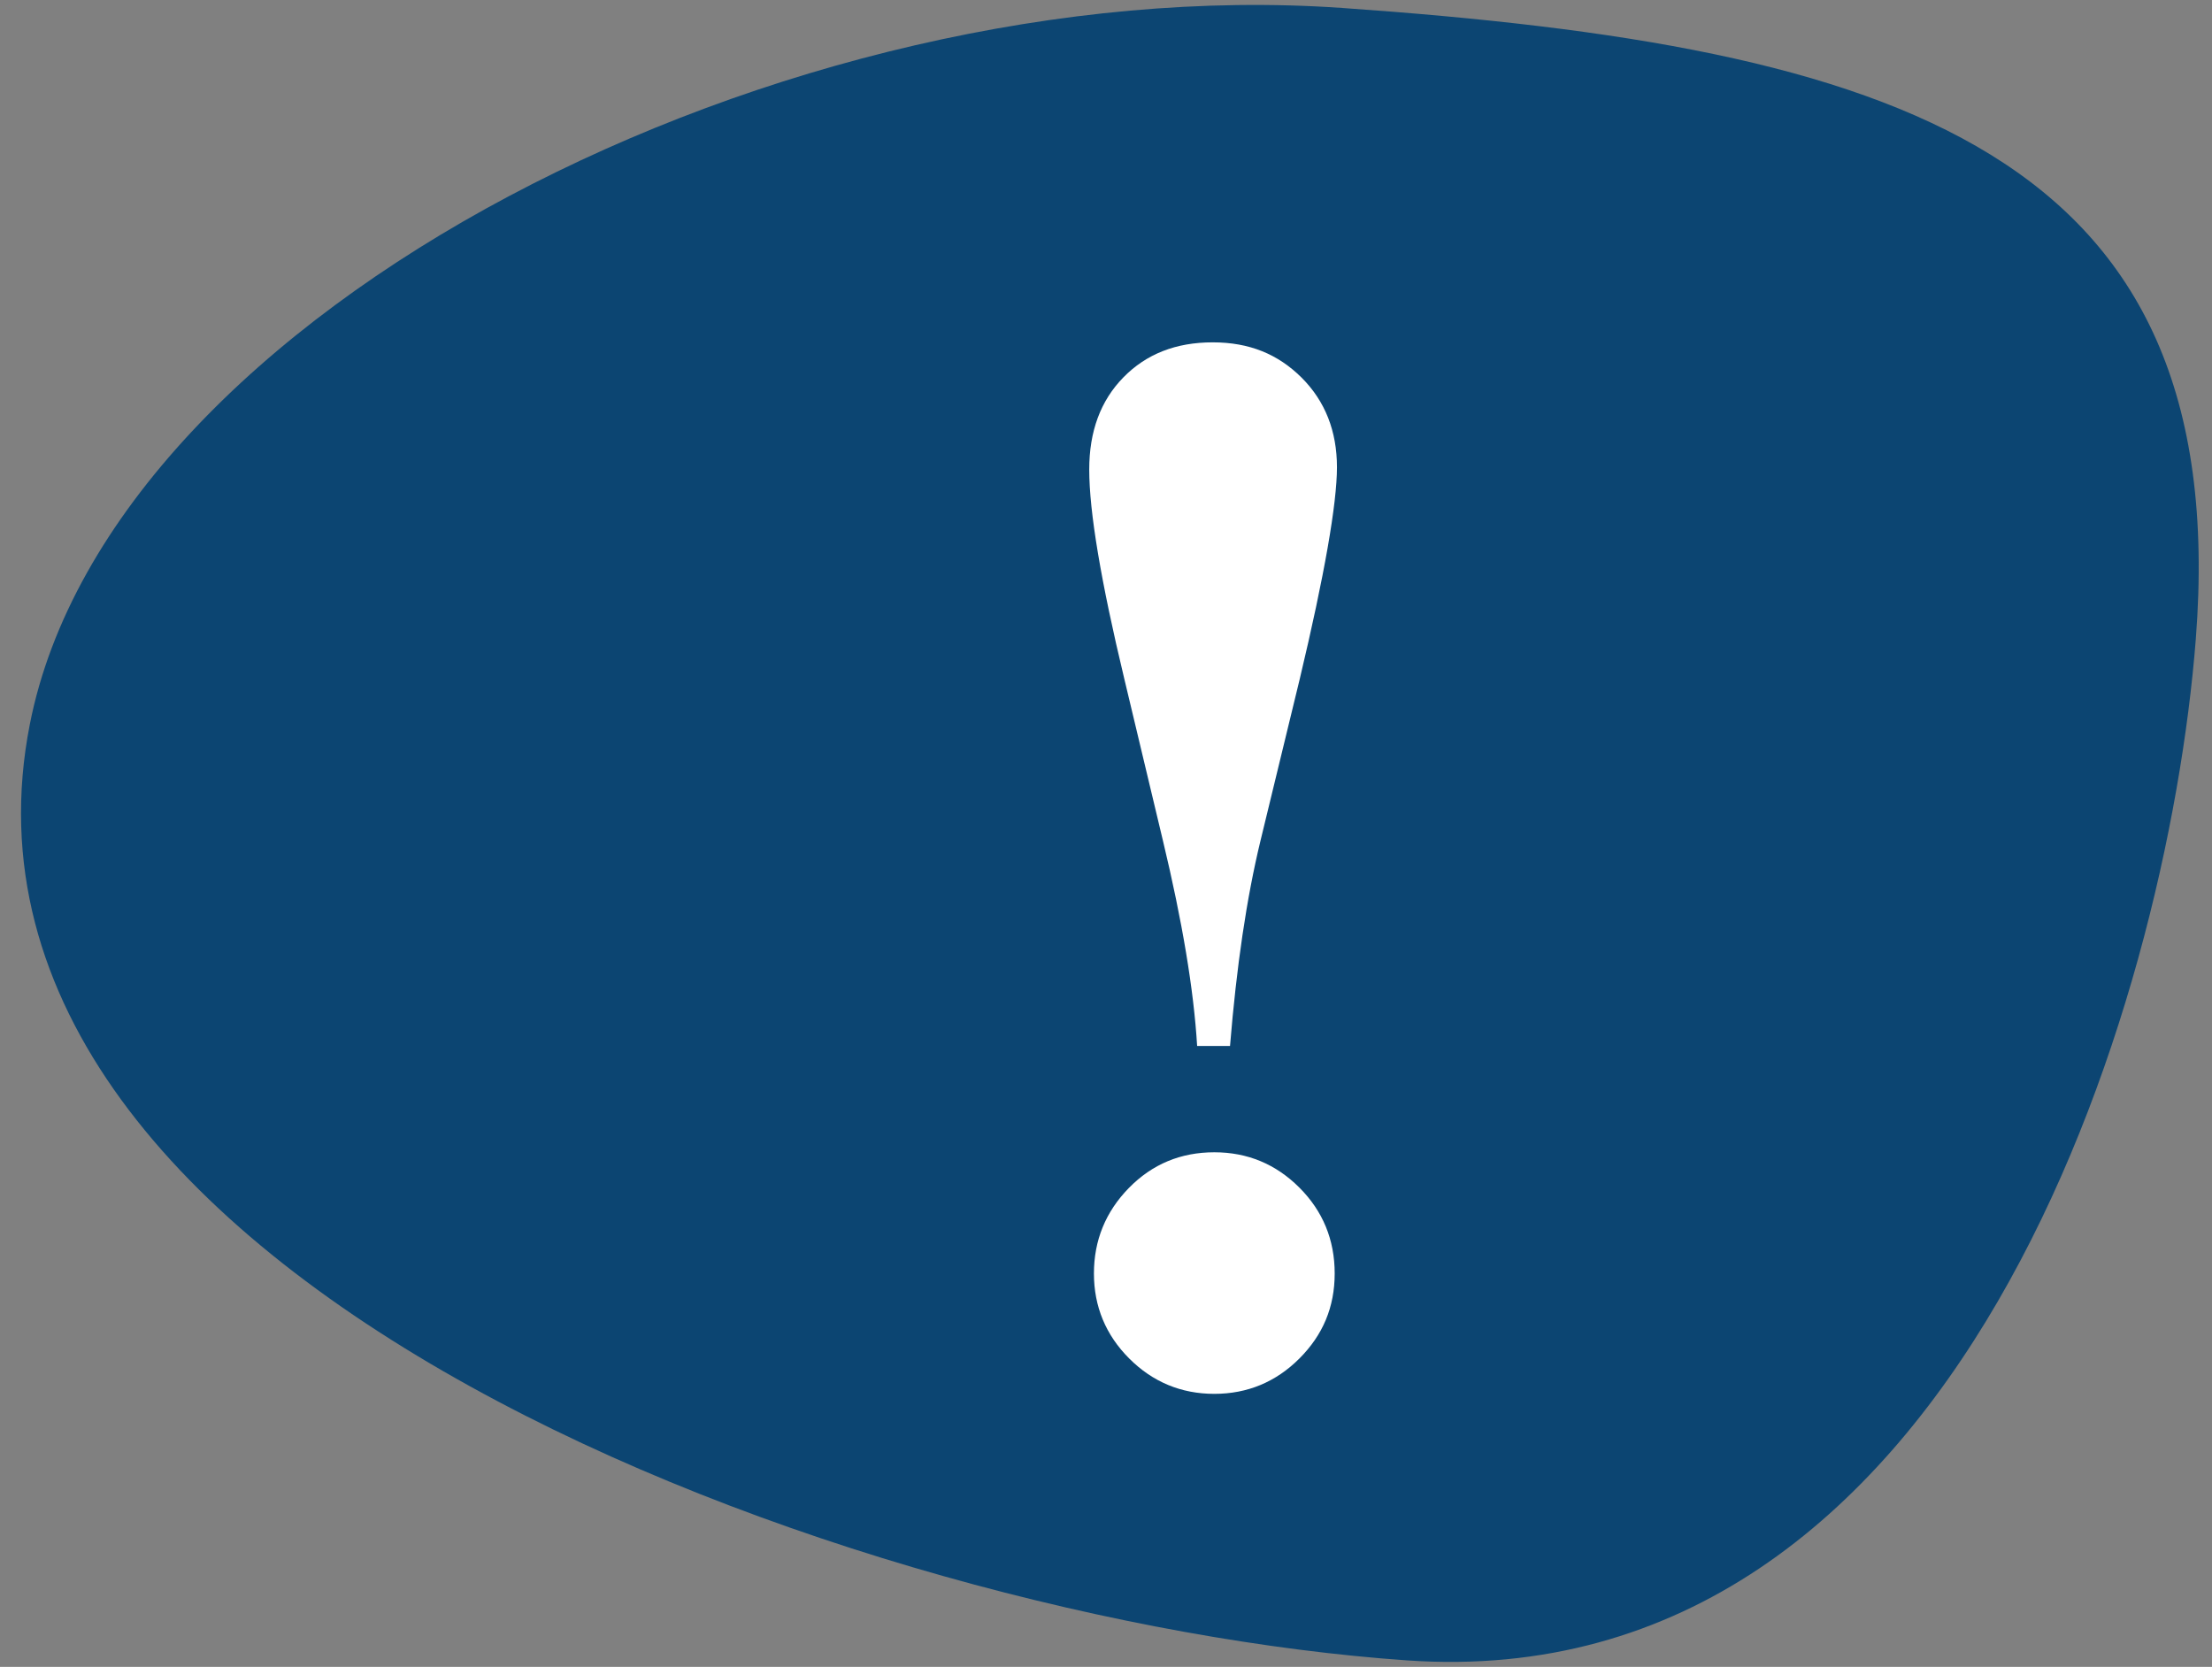 <?xml version="1.0" encoding="UTF-8"?>
<svg xmlns="http://www.w3.org/2000/svg" viewBox="0 0 136.53 102.88">
  <rect x="0" y="0" width="136.53" height="102.88" fill="#808080" stroke="none"/>
  <g>
    <path fill="#0C4572" d="M82.83.49C48.71-1.89,6.87,19.09,1.84,44.71c-6.74,34.31,50.88,55.39,84.99,57.77,34.11,2.38,46.94-40.46,48.7-63.03C137.89,9.25,116.94,2.88,82.83.49"></path>
    <path fill="#fff" d="M75.91,64.56h-2.02c-.21-3.49-.92-7.71-2.11-12.67l-2.39-10.01c-1.44-6-2.16-10.3-2.16-12.9,0-2.36.7-4.25,2.11-5.69,1.41-1.44,3.24-2.16,5.51-2.16s4.03.73,5.49,2.18c1.45,1.45,2.18,3.3,2.18,5.53s-.77,6.67-2.29,13.04l-2.43,10.01c-.86,3.55-1.48,7.77-1.88,12.67ZM74.95,71.12c2.05,0,3.8.73,5.25,2.18,1.45,1.45,2.18,3.22,2.18,5.3s-.73,3.8-2.18,5.25-3.21,2.18-5.25,2.18-3.8-.73-5.25-2.18c-1.45-1.45-2.18-3.21-2.18-5.25s.72-3.81,2.16-5.28c1.44-1.47,3.2-2.2,5.28-2.2Z"></path>
  </g>
</svg>
